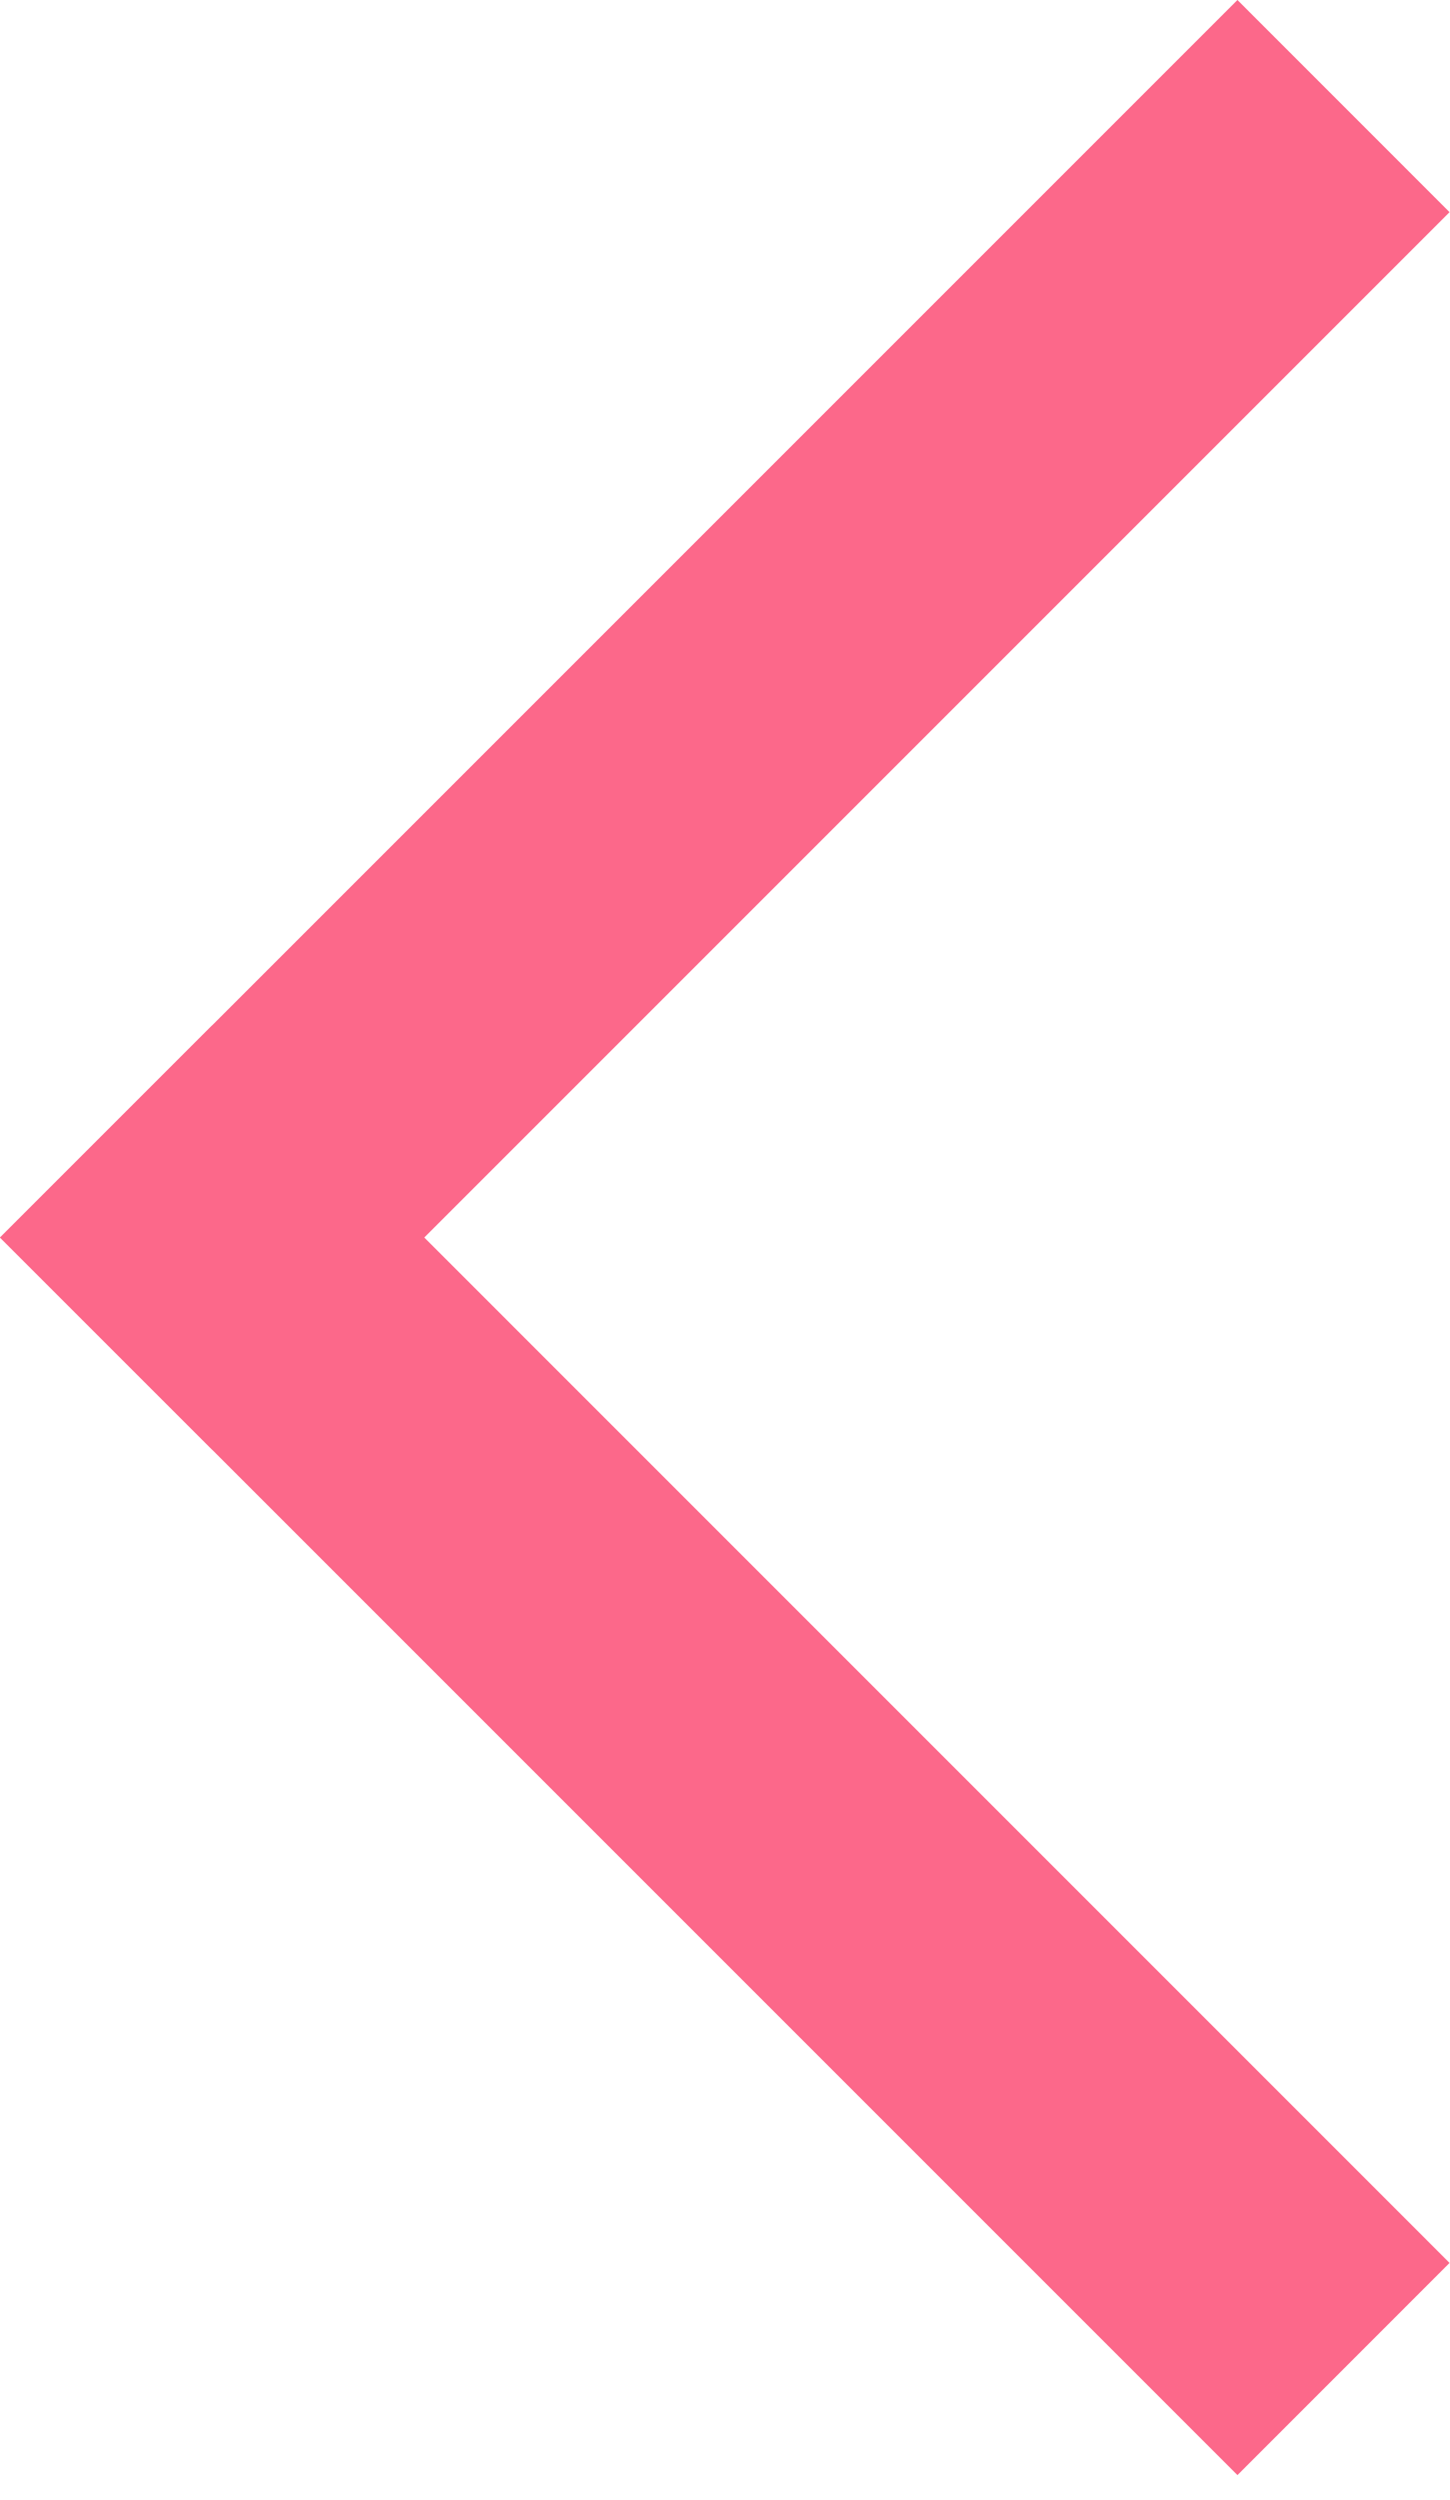 <svg width="29" height="50" viewBox="0 0 29 50" fill="none" xmlns="http://www.w3.org/2000/svg">
<path d="M24.749 0L28.991 4.243L4.243 28.991L0 24.749L24.749 0Z" fill="#FC688A"/>
<path d="M28.991 45.255L24.749 49.498L0 24.749L4.243 20.506L28.991 45.255Z" fill="#FC688A"/>
</svg>
